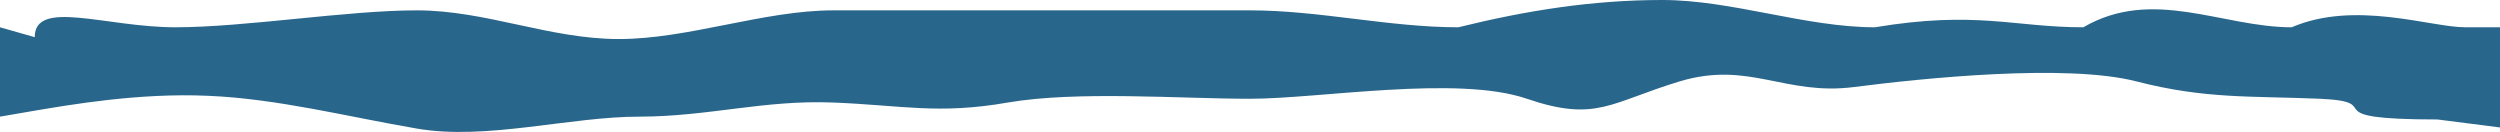 <svg width="1440" height="76" viewBox="0 0 1440 76" fill="none" xmlns="http://www.w3.org/2000/svg">
<path d="M0 67.189L20 63.746C40 60.432 80 53.355 120 55.188C160 56.894 200 67.189 240 74.041C280 81.022 328.5 67.092 368.5 67.189C408.5 67.092 440 57.452 480 59.061C520 60.669 540.5 66.042 580.5 59.061C620.5 52.208 680 56.894 720 56.894C760 56.894 839.5 43.156 879.5 56.894C919.5 70.502 927.5 58.998 967.5 46.869C1007.5 34.869 1028 55.268 1068 50.12C1108 44.973 1190.5 36.574 1230.5 46.869C1270.5 57.164 1296.5 55.188 1336.5 56.894C1376.5 58.727 1330 68.814 1404 68.814L1440 73.42V15.713H1420C1400 15.713 1356.5 0 1320 15.713C1280 15.713 1240 -7.586 1200 15.713C1160 15.713 1138.5 5.96 1080 15.713C1040 15.713 997.5 0 957.5 0C917.5 0 879.5 5.96 840 15.713C800 15.713 760 5.96 720 5.96C680 5.96 634.5 5.96 594.5 5.96C554.5 5.96 520 5.96 480 5.96C440 5.96 396.5 22.486 356.5 22.486C316.5 22.486 280 5.96 240 5.96C200 5.96 141 15.713 101 15.713C61 15.713 20 -0.813 20 21.403L0 15.713V67.189Z" fill="#29668C"/>
</svg>
